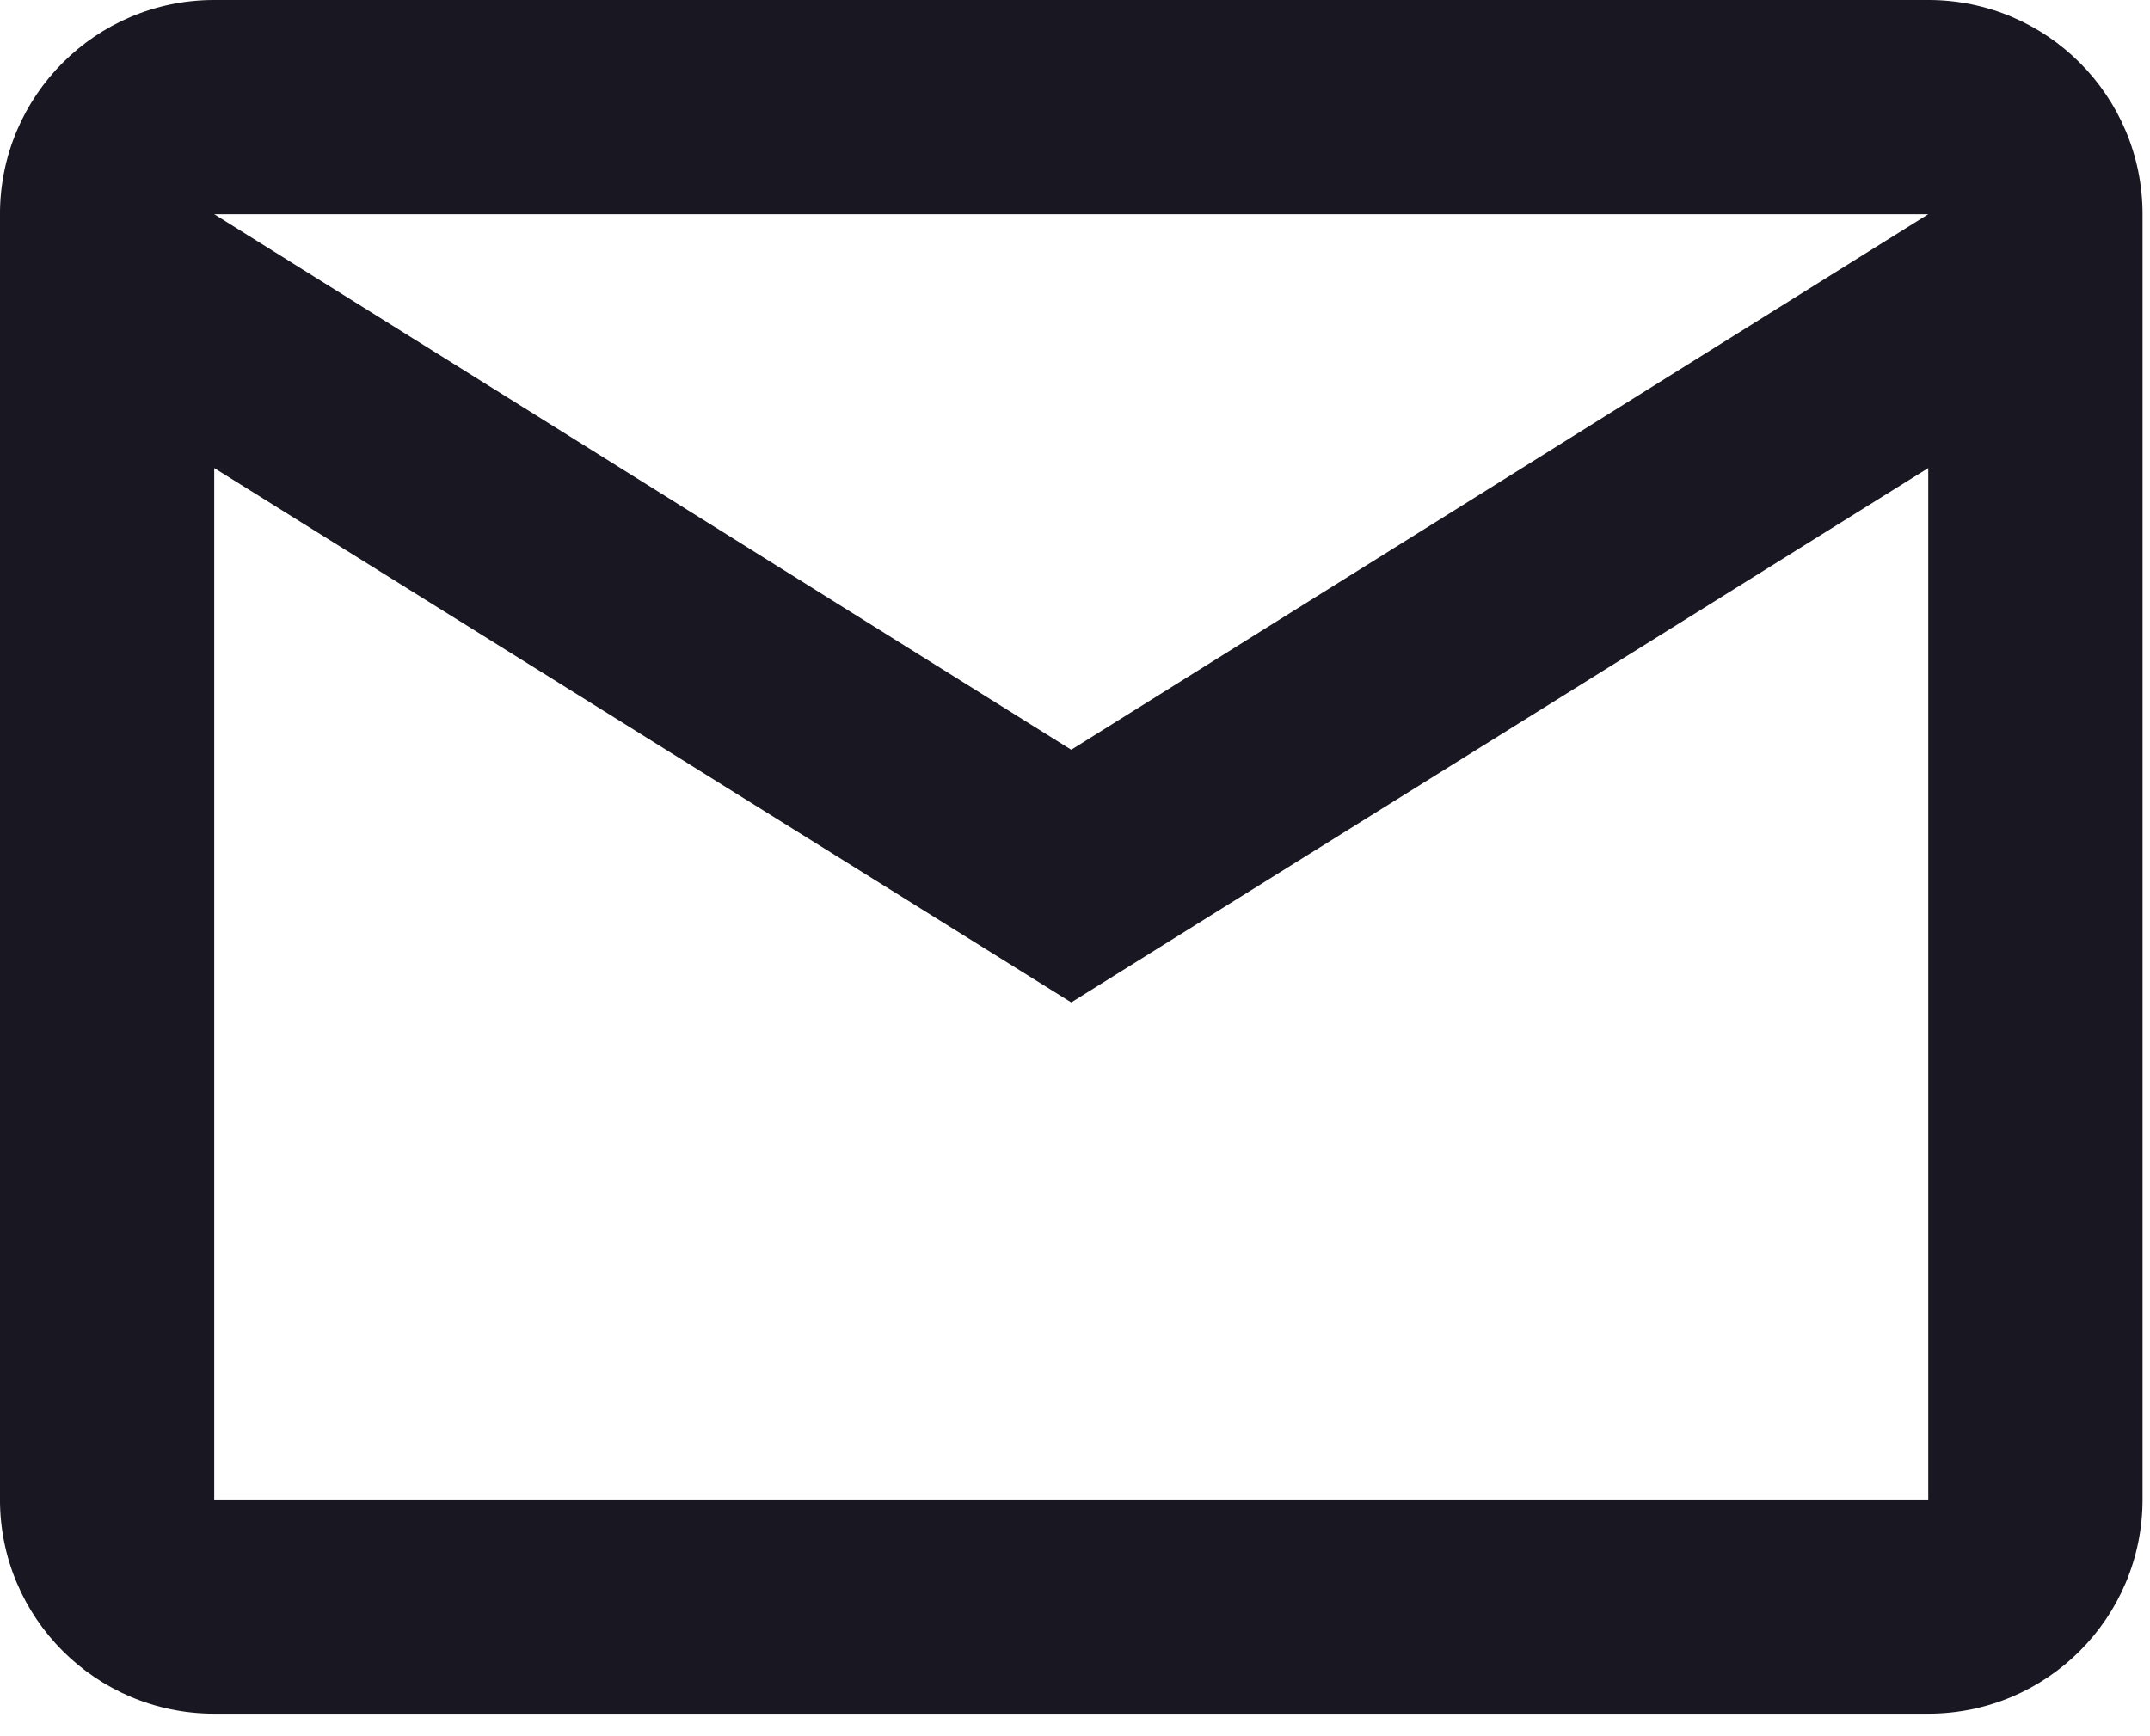 <?xml version="1.0" encoding="UTF-8" standalone="no"?>
<svg xmlns="http://www.w3.org/2000/svg" xmlns:xlink="http://www.w3.org/1999/xlink" xmlns:serif="http://www.serif.com/" width="100%" height="100%" viewBox="0 0 52 42" version="1.1" xml:space="preserve" style="fill-rule:evenodd;clip-rule:evenodd;stroke-linejoin:round;stroke-miterlimit:2;">
    <g transform="matrix(1,0,0,1,-3600,-55.19)">
        <g transform="matrix(1,0,0,1,2195.2,0)">
            <g id="email-outline" transform="matrix(2.591,0,0,2.591,1399.62,44.831)">
                <path d="M3.999,3.998L19.999,3.998C21.104,3.998 21.999,4.893 21.999,5.998L21.999,17.998C21.999,19.103 21.104,19.998 19.999,19.998L3.999,19.998C2.895,19.998 1.999,19.103 1.999,17.998L1.999,5.998C1.999,4.893 2.895,3.998 3.999,3.998ZM11.999,10.998L19.999,5.998L3.999,5.998L11.999,10.998ZM3.999,17.998L19.999,17.998L19.999,8.368L11.999,13.357L3.999,8.368L3.999,17.998Z" style="fill:rgb(25,23,33);fill-rule:nonzero;"></path>
            </g>
        </g>
    </g>
</svg>
